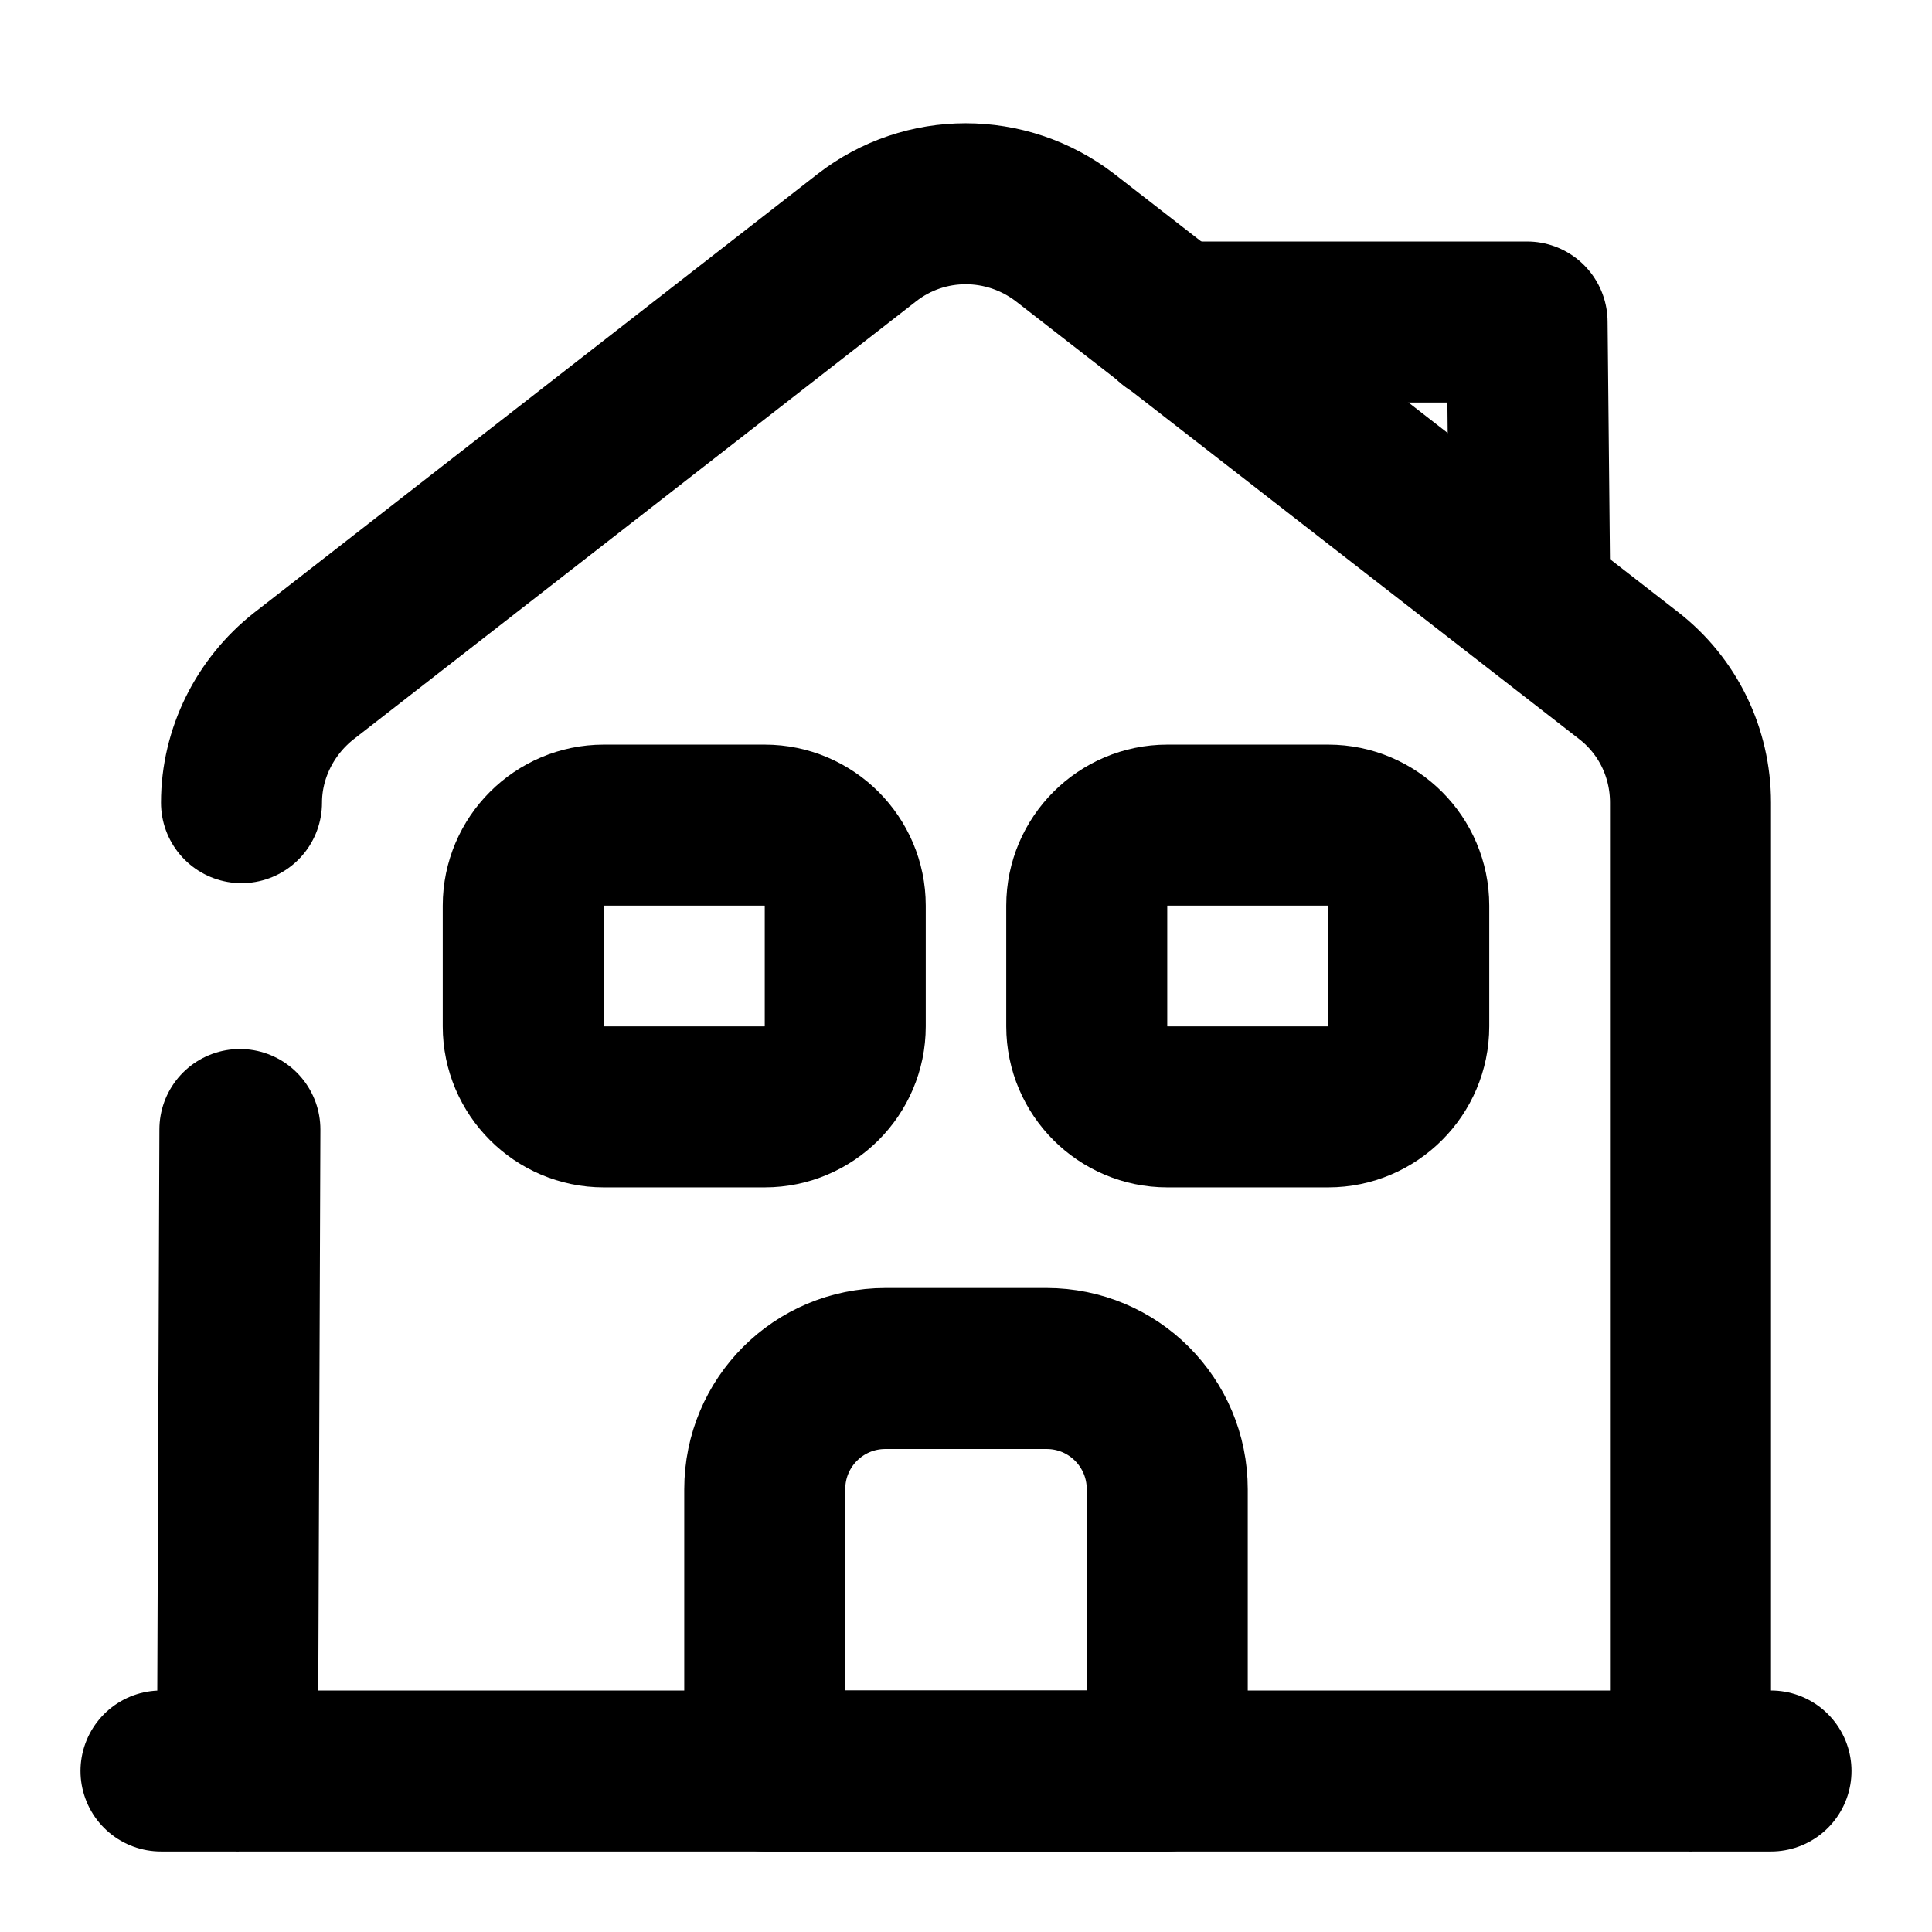 <svg viewBox="0 0 24 24" fill="none" xmlns="http://www.w3.org/2000/svg"><path d="M2 22h20M3 9.971c0-.61.29-1.19.77-1.57l7-5.45c.72-.56 1.73-.56 2.46 0l7 5.44c.49.38.77.96.77 1.58v12.03M2.95 22.001l.03-7.97" stroke="currentColor" stroke-width="2" stroke-miterlimit="10" stroke-linecap="round" stroke-linejoin="round"/><path d="M13 17h-2c-.83 0-1.5.67-1.5 1.5V22h5v-3.5c0-.83-.67-1.5-1.5-1.5ZM9.5 13.75h-2c-.55 0-1-.45-1-1v-1.5c0-.55.45-1 1-1h2c.55 0 1 .45 1 1v1.5c0 .55-.45 1-1 1ZM16.5 13.75h-2c-.55 0-1-.45-1-1v-1.5c0-.55.45-1 1-1h2c.55 0 1 .45 1 1v1.5c0 .55-.45 1-1 1Z" stroke="currentColor" stroke-width="2" stroke-miterlimit="10" stroke-linejoin="round"/><path d="m19 7-.03-3h-4.4" stroke="currentColor" stroke-width="2" stroke-miterlimit="10" stroke-linecap="round" stroke-linejoin="round"/></svg>